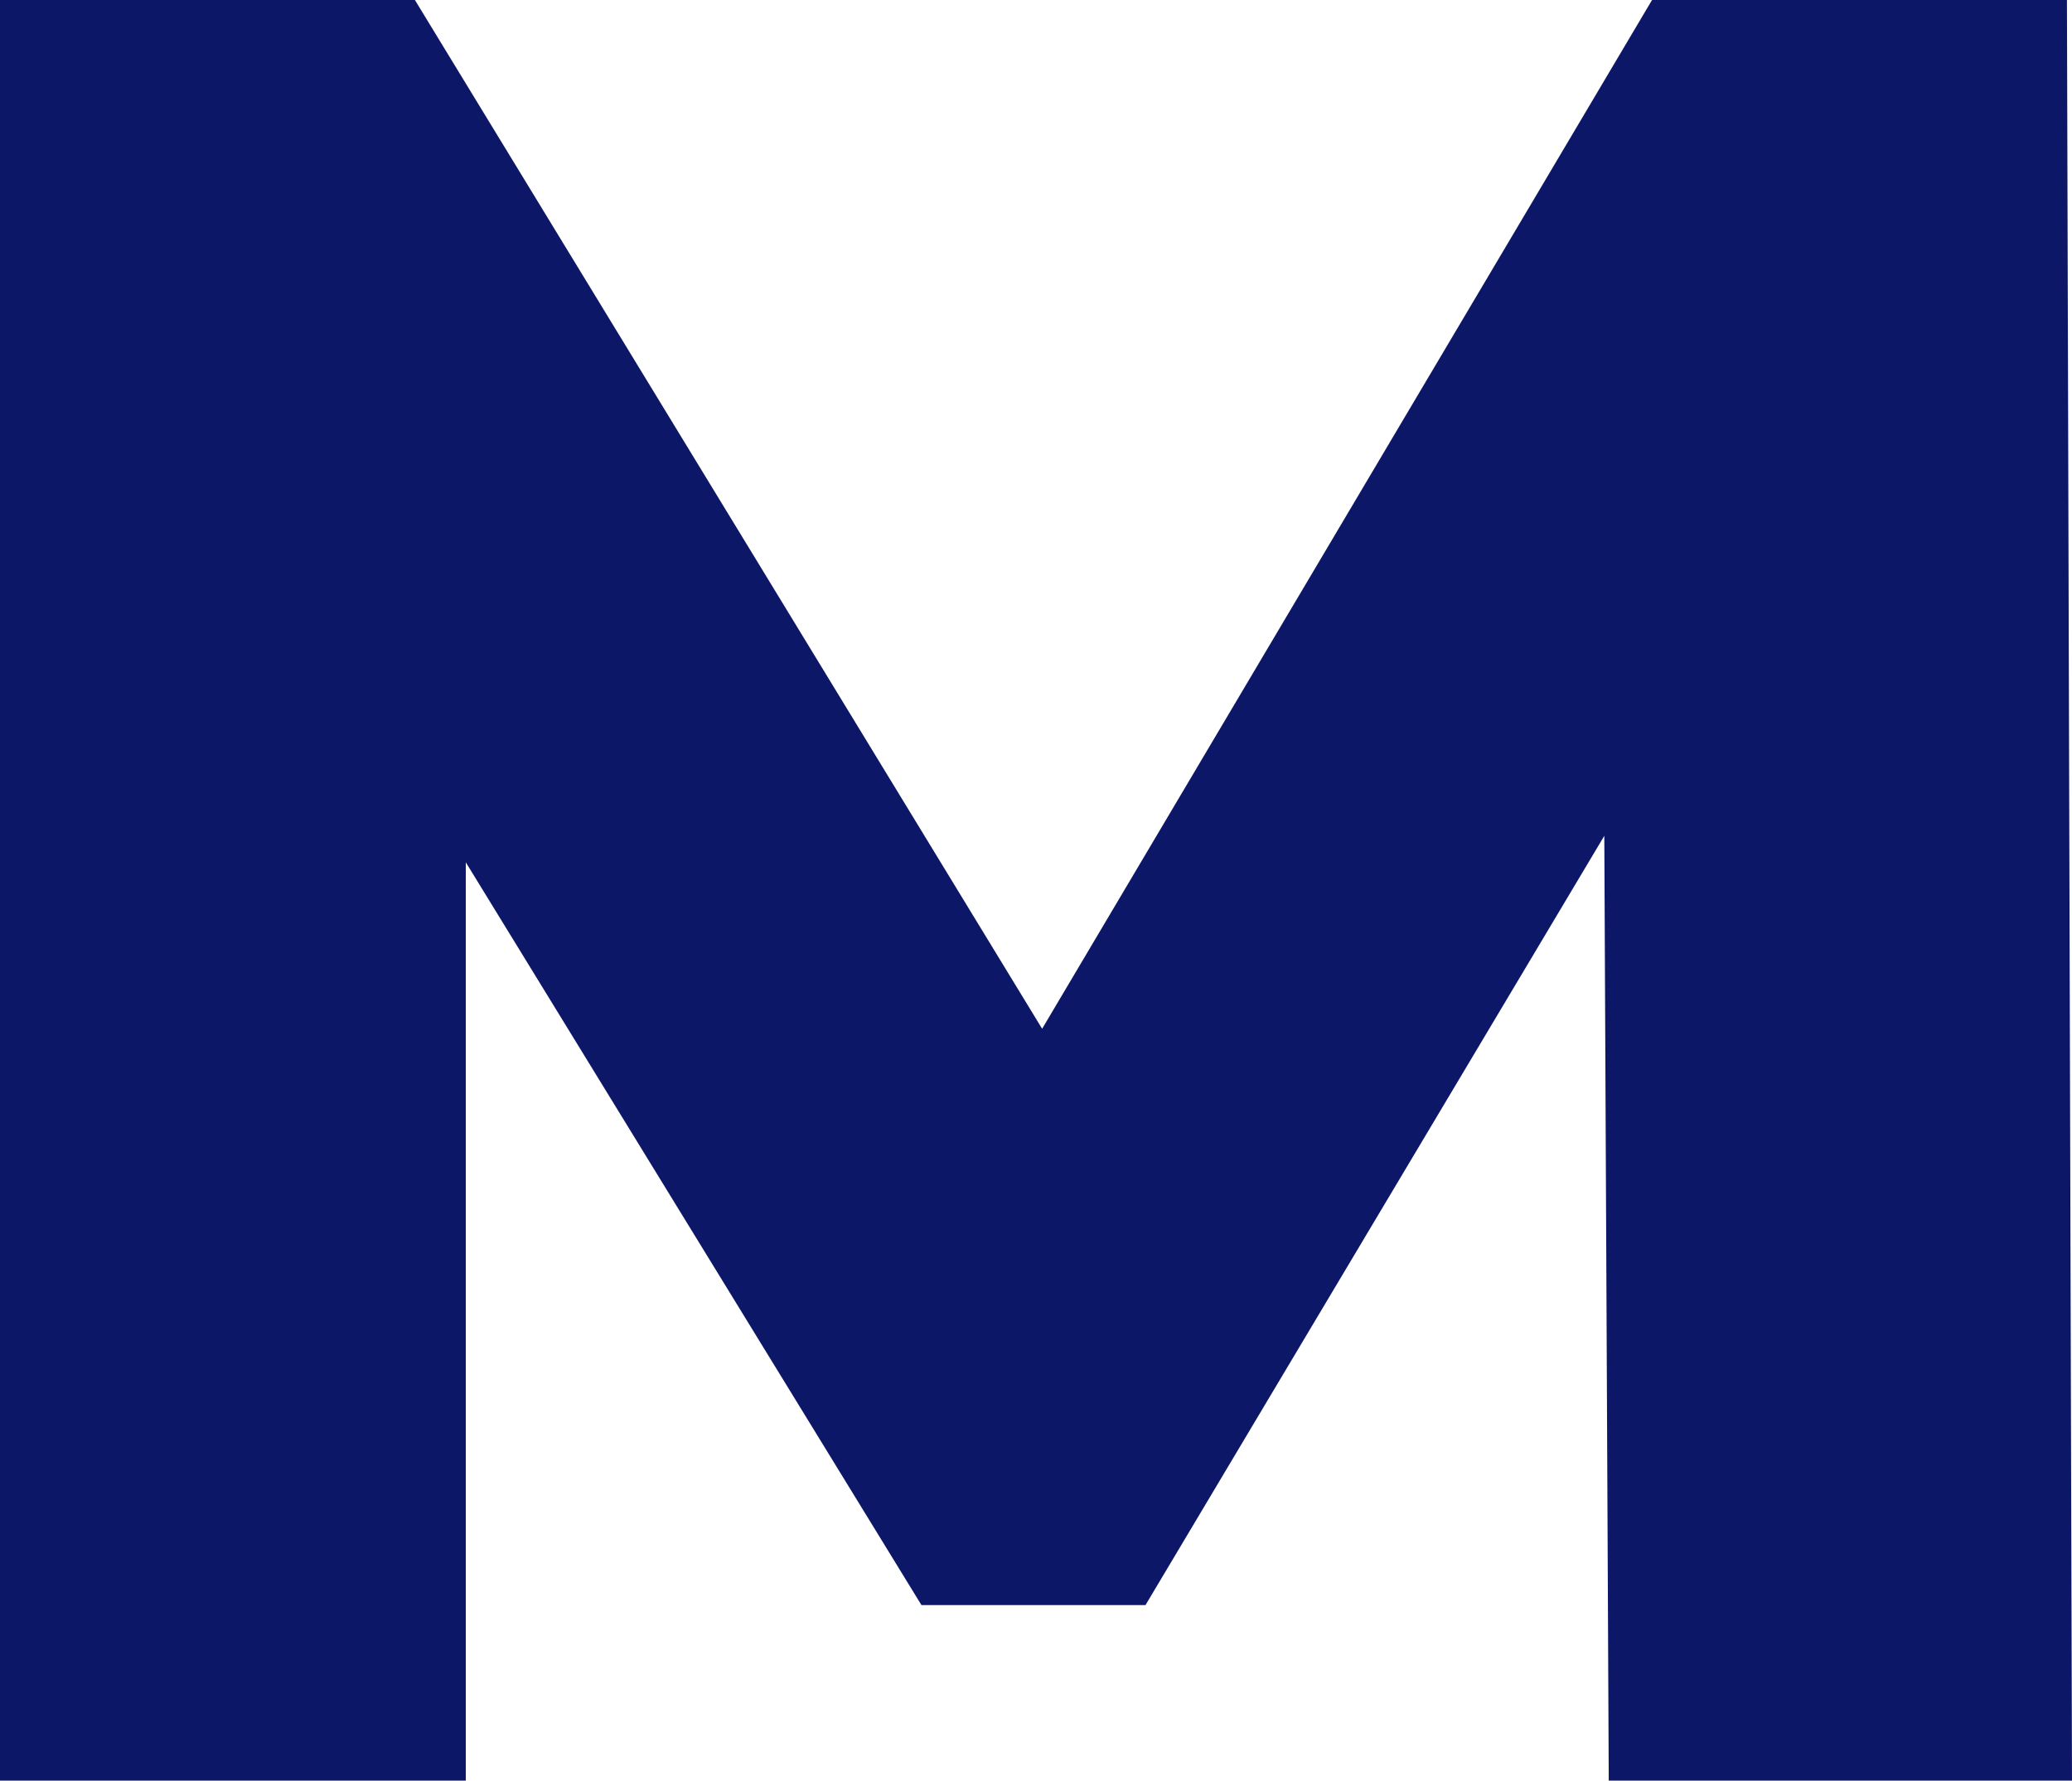 <svg xmlns="http://www.w3.org/2000/svg" viewBox="0 0 139.28 119.7"><defs><style>.cls-1{fill:#0d1767;}</style></defs><g id="Слой_2" data-name="Слой 2"><g id="Слой_1-2" data-name="Слой 1"><polygon class="cls-1" points="0 119.7 0 0 27.89 0 77.51 81.39 62.8 81.39 111.05 0 138.94 0 139.28 119.7 108.14 119.7 107.8 47.37 113.1 47.37 77 107.9 61.94 107.9 24.81 47.37 31.31 47.37 31.31 119.7 0 119.7"/></g></g></svg>